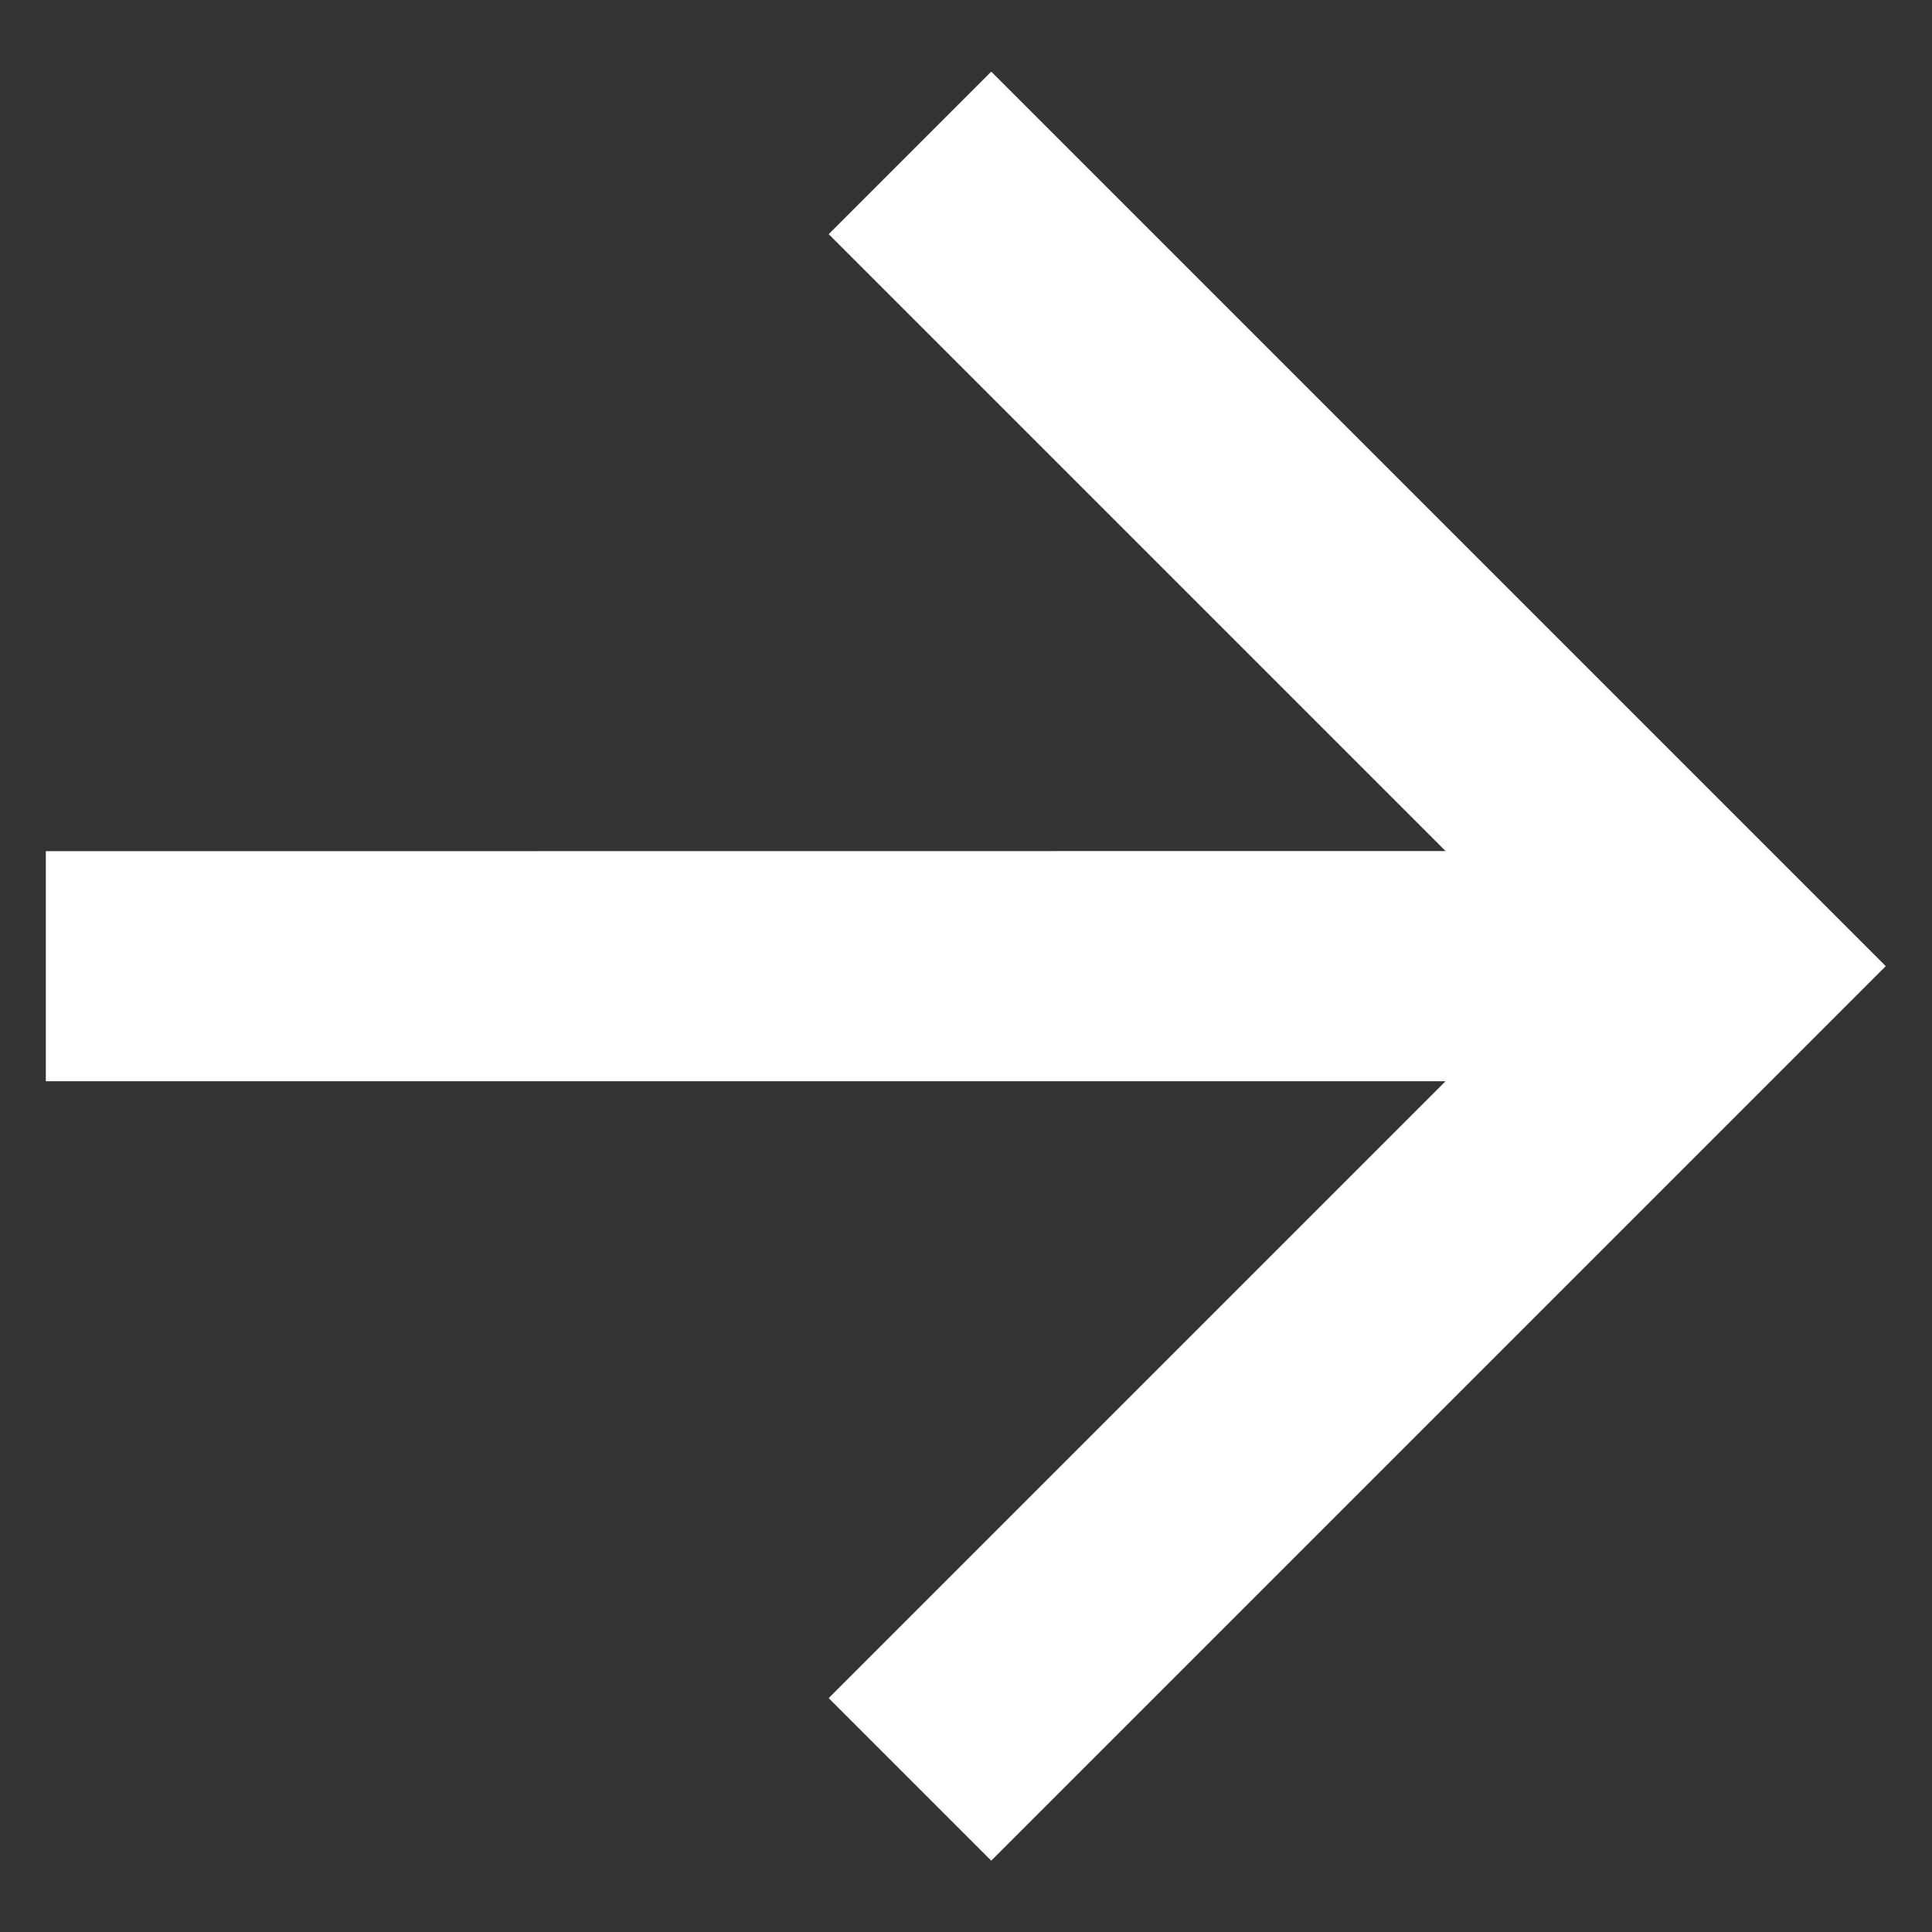 <svg fill="none" height="14" viewBox="0 0 14 14" width="14" xmlns="http://www.w3.org/2000/svg"><rect x="0" y="0" width="14" height="14" fill="#333333" stroke="none"/><path d="m10.475 6.167-4.47-4.47 1.178-1.178 6.482 6.482-6.482 6.482-1.178-1.178 4.47-4.47h-10.143v-1.667z" fill="#fff"/></svg>